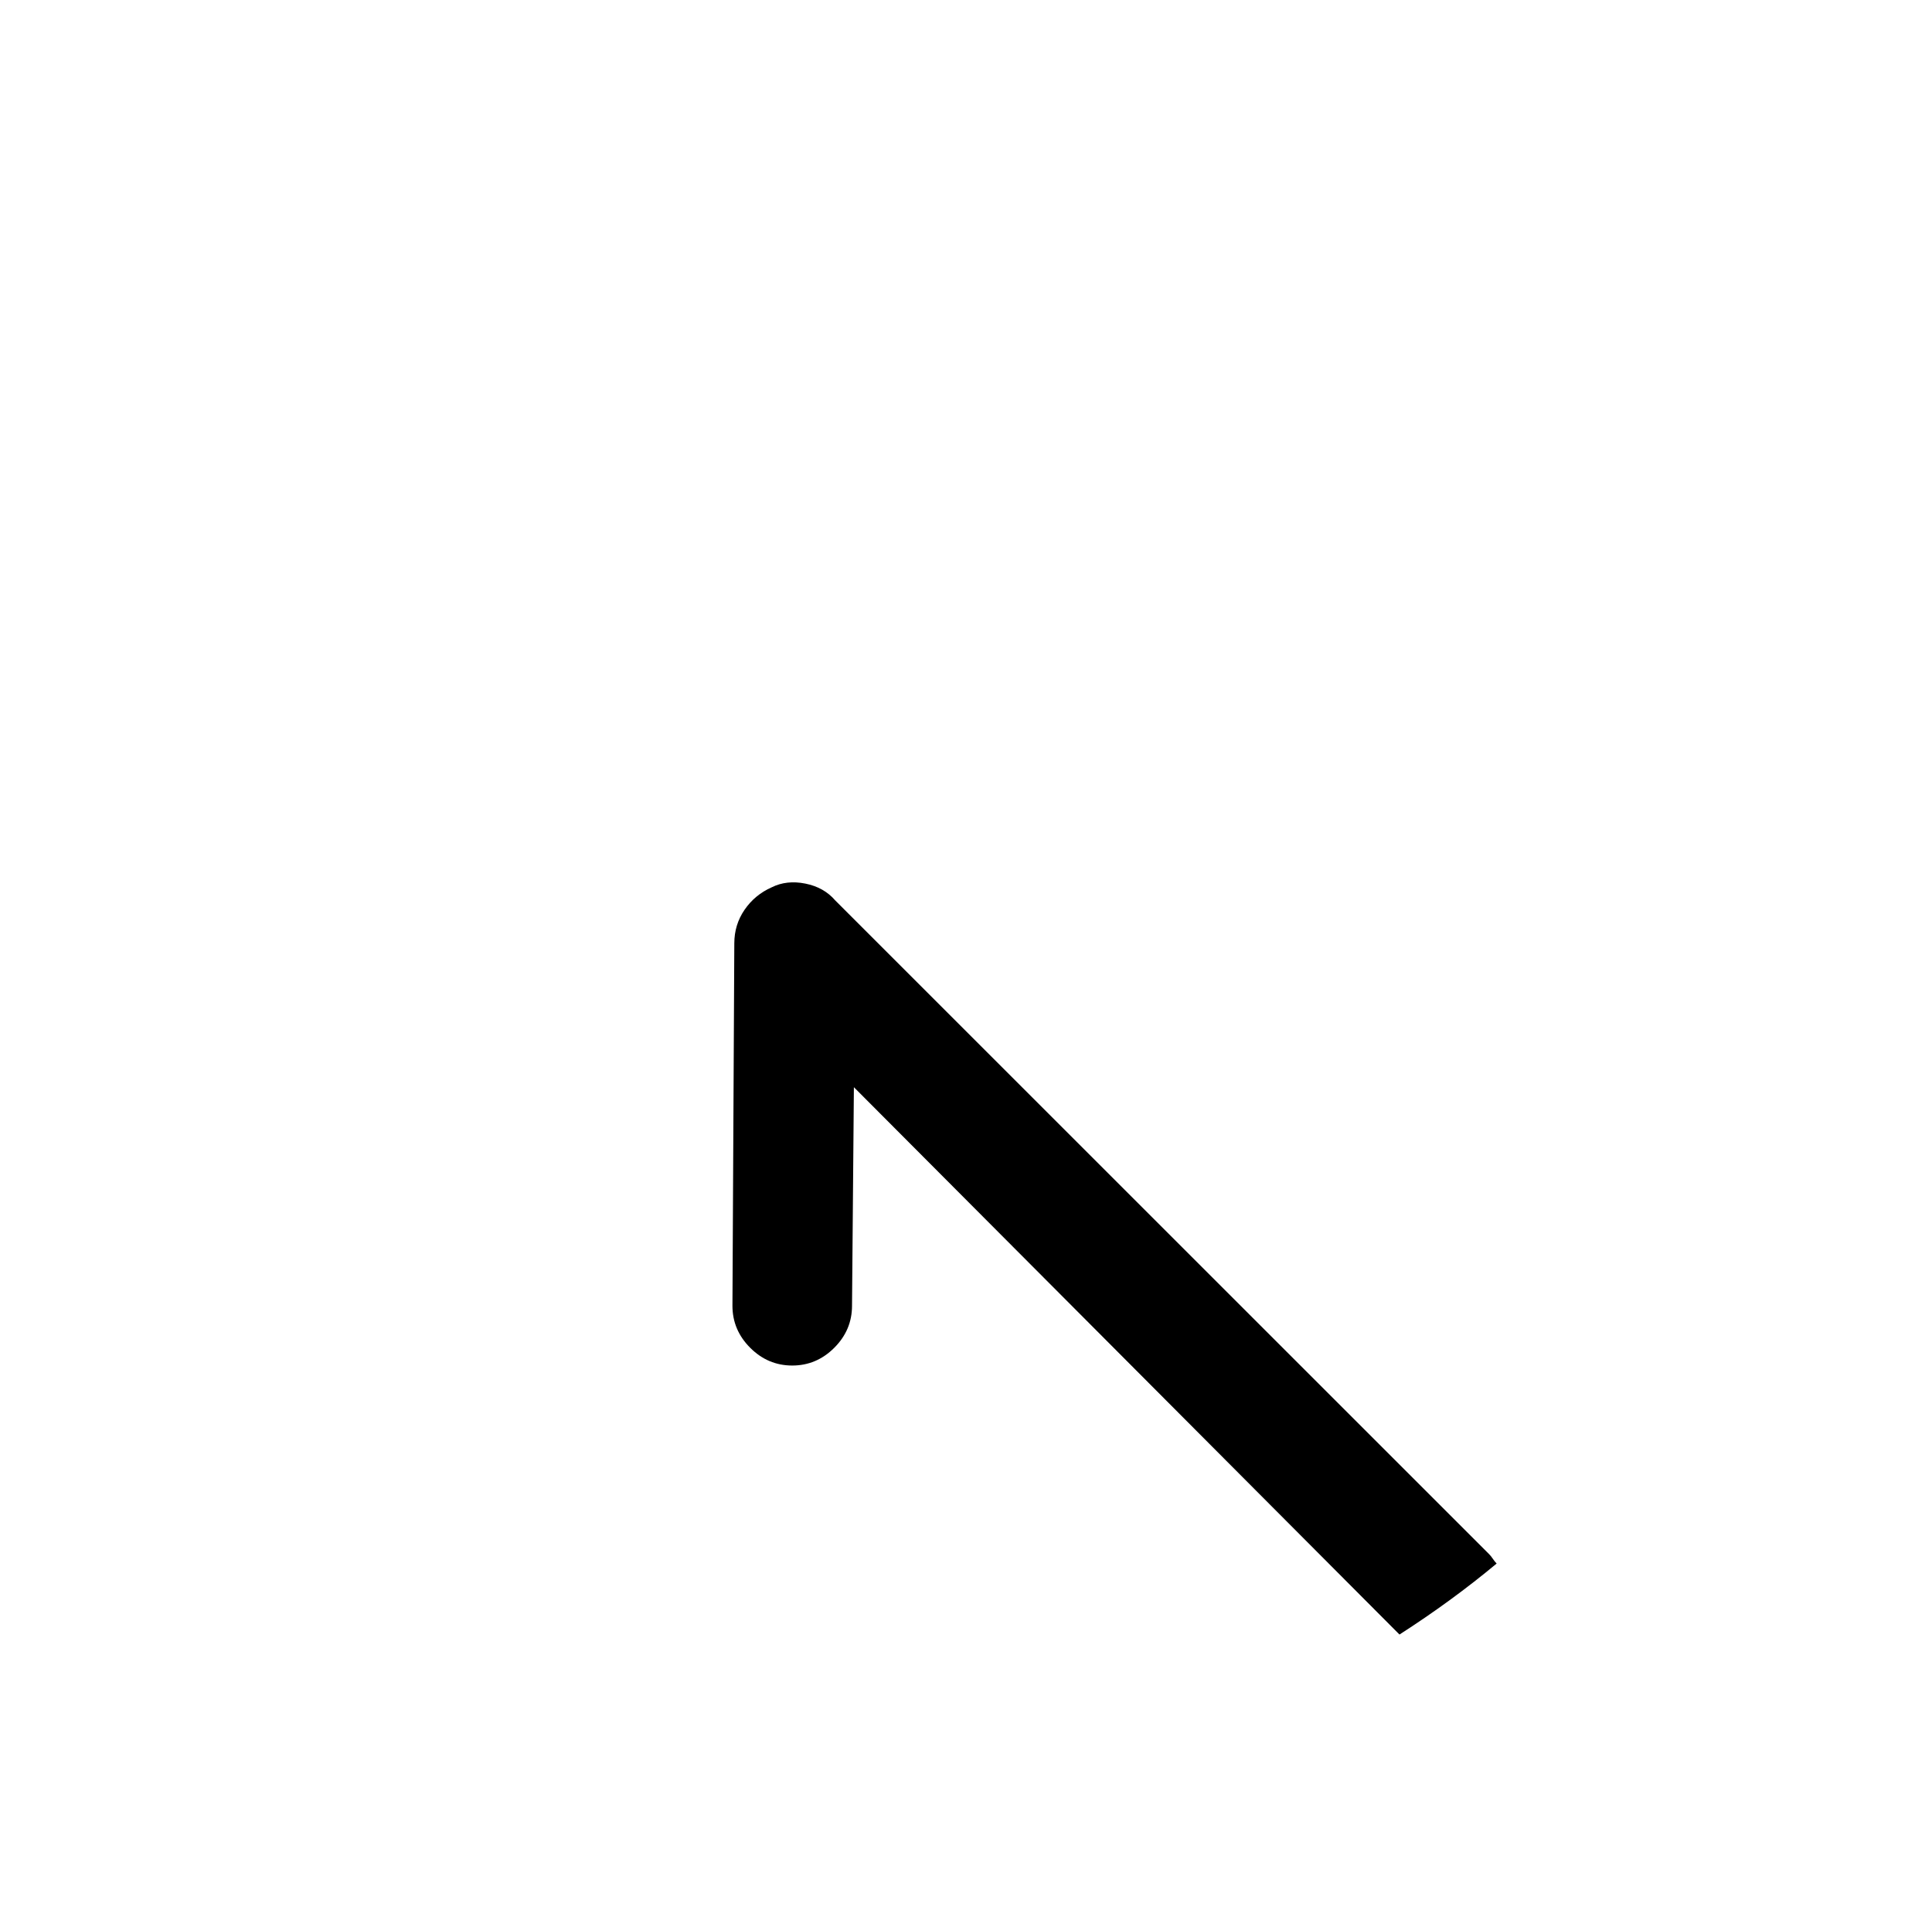 <?xml version="1.0" standalone="no"?>
<!DOCTYPE svg PUBLIC "-//W3C//DTD SVG 1.1//EN" "http://www.w3.org/Graphics/SVG/1.1/DTD/svg11.dtd" >
<svg xmlns="http://www.w3.org/2000/svg" xmlns:xlink="http://www.w3.org/1999/xlink" version="1.1" viewBox="-10 0 1034 1024">
   <path fill="currentColor"
d="M791 837q-12 10 -25 19.5t-27 18.5l-292 -293l-1 117q0 13 -9.5 22.5t-22.5 9.5t-22.5 -9.5t-9.5 -22.5l1 -194q0 -10 5.5 -18t14.5 -12q8 -4 18 -2t16 9l350 350q1 1 2 2.5t2 2.5v0z" />
</svg>
